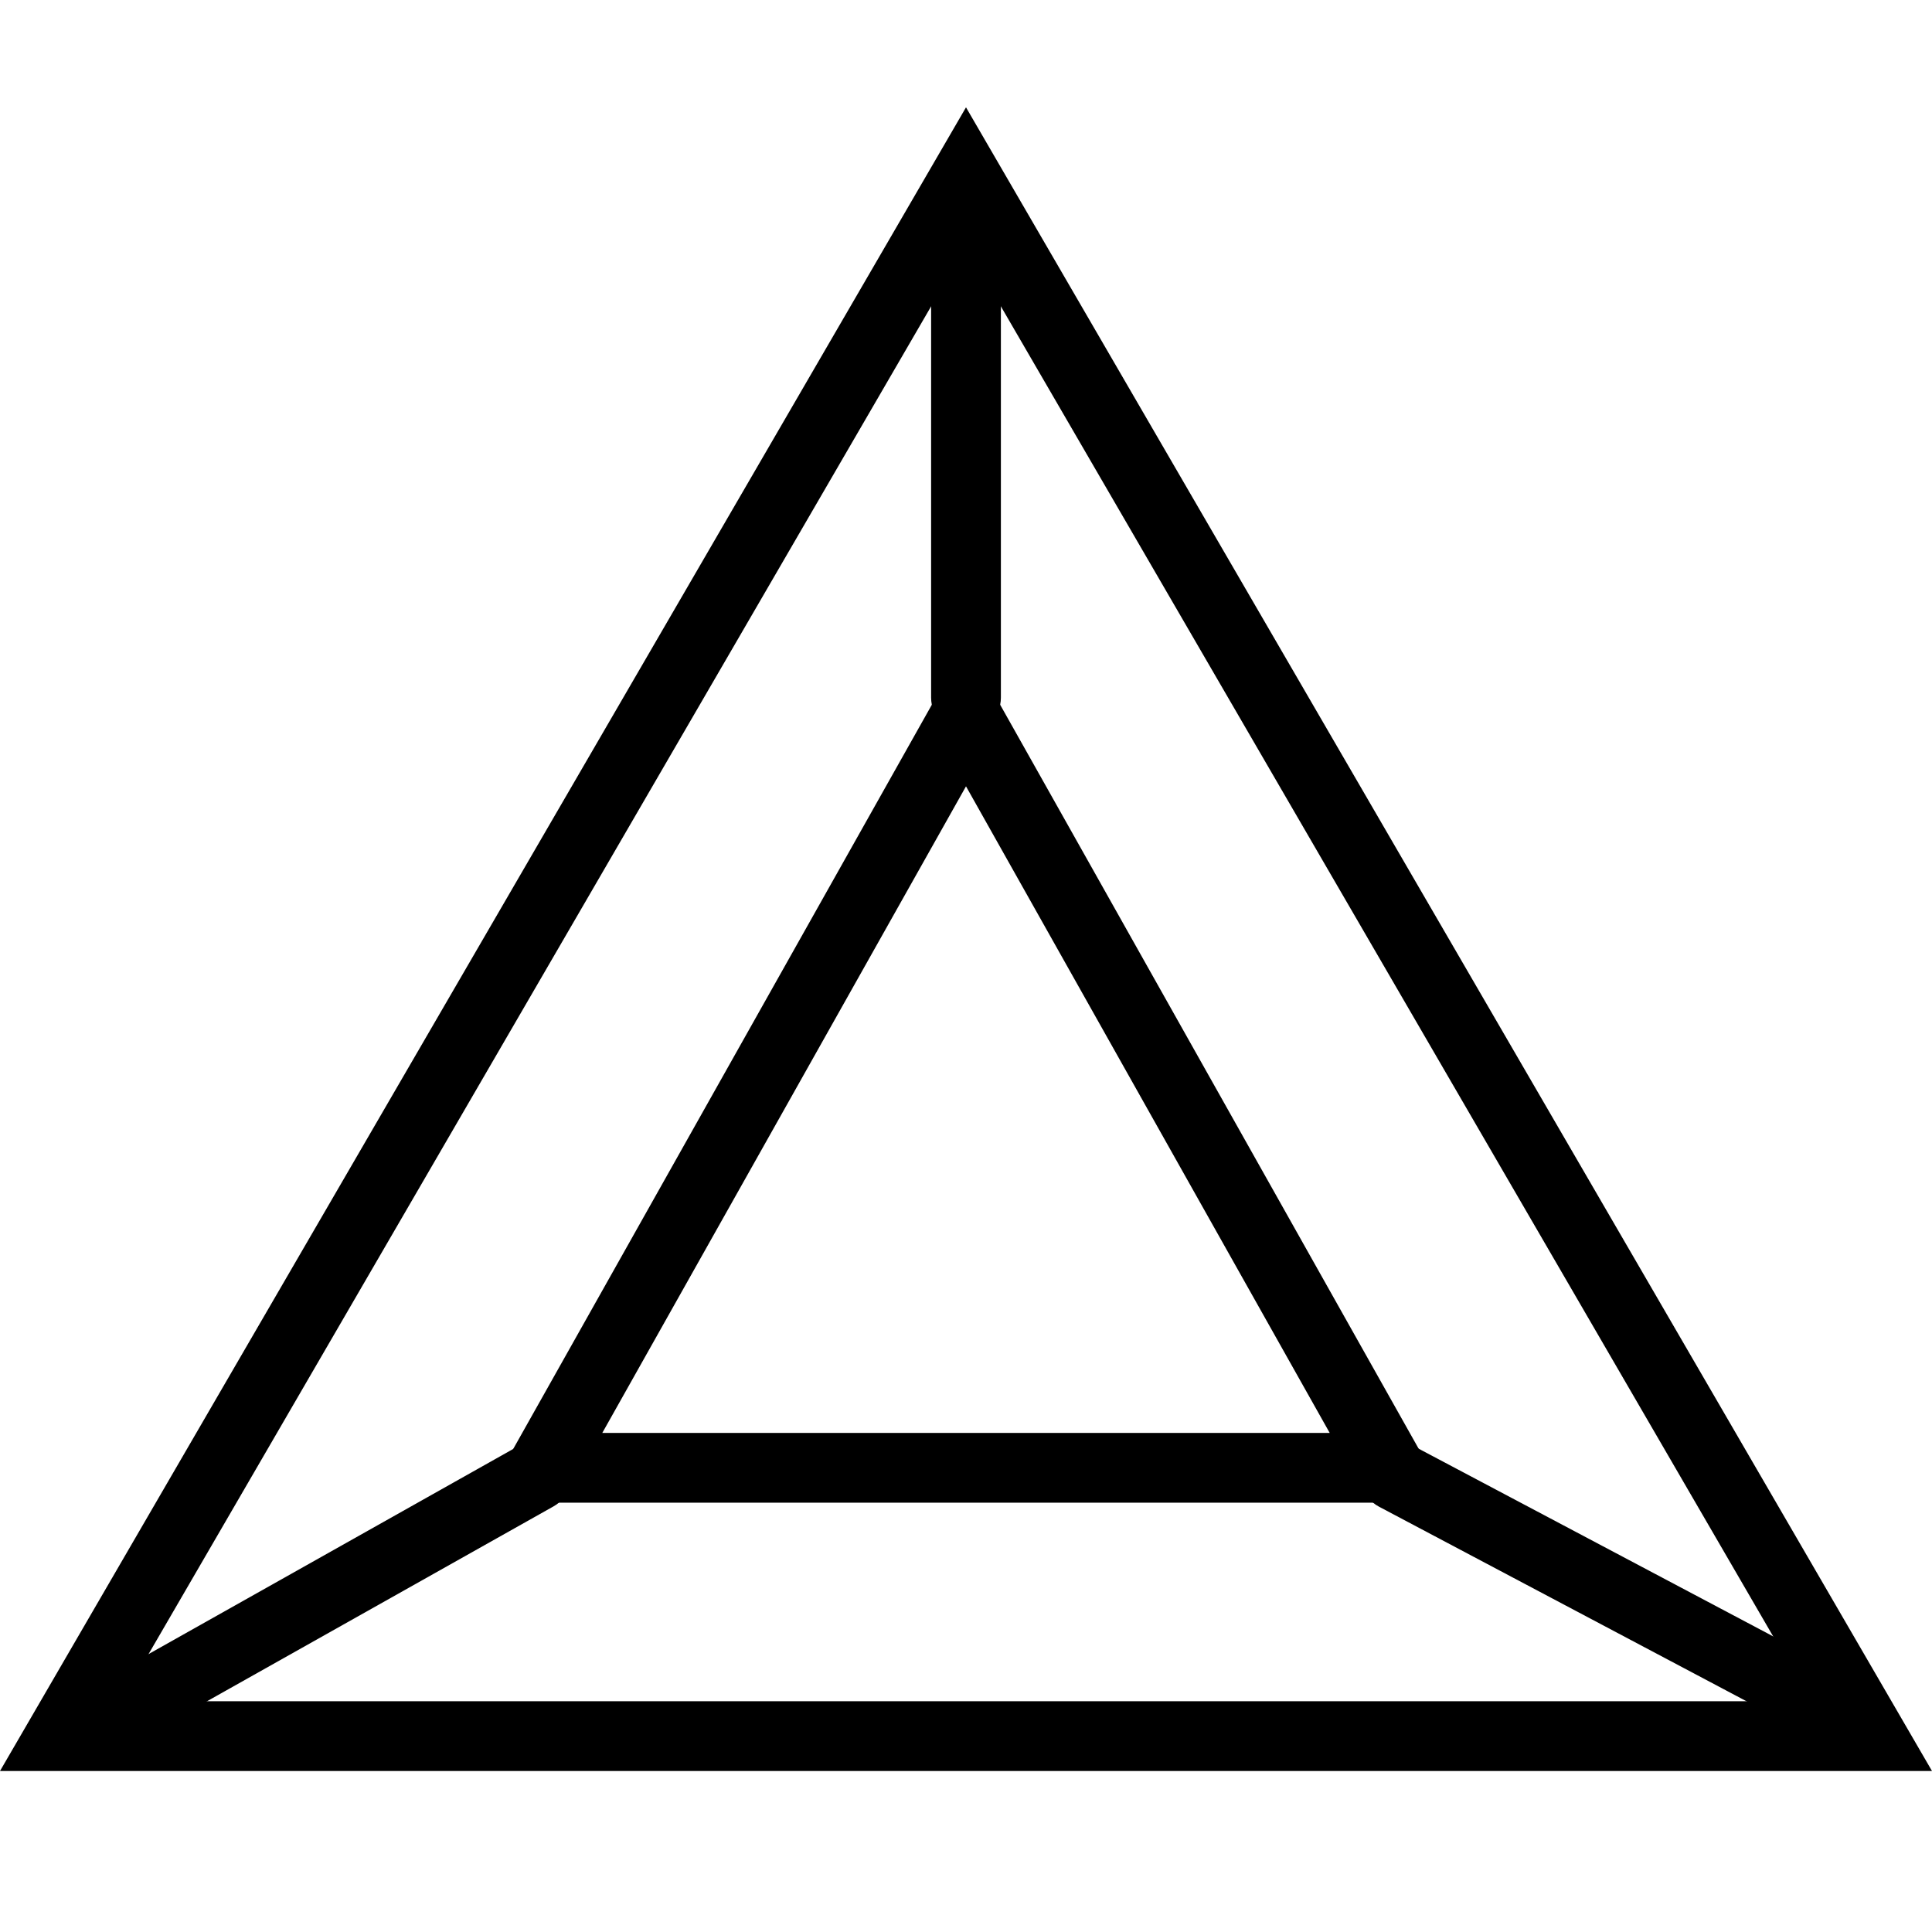 <?xml version="1.0" encoding="UTF-8"?>
<svg xmlns="http://www.w3.org/2000/svg" width="36" height="36" viewBox="0 0 36 36" fill="none">
  <g id="Icons36/Axioma">
    <path id="Polygon 1 (Stroke)" fill-rule="evenodd" clip-rule="evenodd" d="M18 2L0 33H36L18 2ZM18 4.589L2.258 31.7H33.742L18 4.589Z" fill="black"></path>
    <path id="Polygon 2 (Stroke)" fill-rule="evenodd" clip-rule="evenodd" d="M18 12L9 28H27L18 12ZM18 14.652L11.223 26.7H24.777L18 14.652Z" fill="black"></path>
    <path id="Vector 8 (Stroke)" fill-rule="evenodd" clip-rule="evenodd" d="M18 3.35C18.359 3.35 18.65 3.641 18.65 4V13C18.65 13.359 18.359 13.65 18 13.65C17.641 13.65 17.35 13.359 17.35 13V4C17.35 3.641 17.641 3.35 18 3.35ZM25.425 27.196C25.593 26.879 25.987 26.758 26.304 26.925L34.804 31.425C35.121 31.593 35.242 31.987 35.074 32.304C34.906 32.621 34.513 32.742 34.196 32.575L25.696 28.075C25.378 27.907 25.257 27.513 25.425 27.196ZM10.566 27.181C10.742 27.494 10.631 27.89 10.318 28.067L2.318 32.566C2.006 32.742 1.609 32.632 1.433 32.319C1.257 32.006 1.368 31.61 1.681 31.433L9.681 26.933C9.994 26.758 10.39 26.869 10.566 27.181Z" fill="black"></path>
  </g>
</svg>
